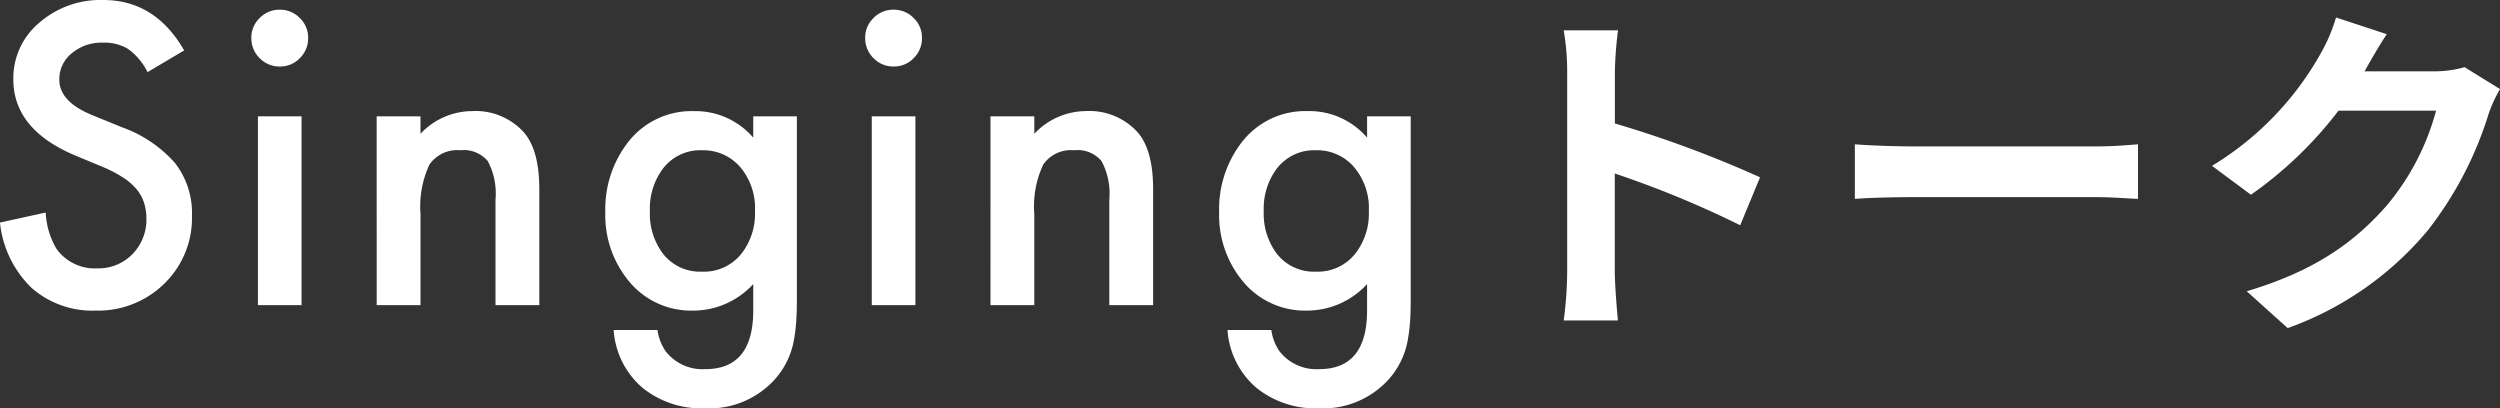 <svg xmlns="http://www.w3.org/2000/svg" width="201.484" height="32.906" viewBox="0 0 201.484 32.906">
  <rect x="0" y="0" width="201.484" height="32.906" fill="#333333" stroke="none"/>
  <path id="パス_34501" data-name="パス 34501" d="M-86.469-20.531l-2.953,1.75A5.076,5.076,0,0,0-91-20.656a3.682,3.682,0,0,0-2.016-.5,3.723,3.723,0,0,0-2.516.859,2.664,2.664,0,0,0-1,2.125q0,1.766,2.625,2.844l2.406.984a10.273,10.273,0,0,1,4.3,2.9,6.533,6.533,0,0,1,1.359,4.2,7.371,7.371,0,0,1-2.219,5.5A7.616,7.616,0,0,1-93.609.438,7.42,7.42,0,0,1-98.8-1.422a8.561,8.561,0,0,1-2.516-5.234l3.688-.812a6.272,6.272,0,0,0,.875,2.938,3.79,3.79,0,0,0,3.281,1.563,3.808,3.808,0,0,0,2.828-1.141A3.946,3.946,0,0,0-89.516-7a4.056,4.056,0,0,0-.2-1.289,3.271,3.271,0,0,0-.609-1.078,4.871,4.871,0,0,0-1.07-.922,10.311,10.311,0,0,0-1.562-.82l-2.328-.969q-4.953-2.094-4.953-6.125a5.811,5.811,0,0,1,2.078-4.547,7.508,7.508,0,0,1,5.172-1.844Q-88.812-24.594-86.469-20.531Zm9.459,5.313V0h-3.516V-15.219Zm-4.047-6.328a2.178,2.178,0,0,1,.672-1.594,2.2,2.2,0,0,1,1.609-.672,2.214,2.214,0,0,1,1.625.672,2.163,2.163,0,0,1,.672,1.609,2.214,2.214,0,0,1-.672,1.625,2.163,2.163,0,0,1-1.609.672,2.214,2.214,0,0,1-1.625-.672A2.232,2.232,0,0,1-81.056-21.547Zm10.1,6.328h3.531v1.406a5.763,5.763,0,0,1,4.156-1.828,5.249,5.249,0,0,1,4.141,1.672q1.281,1.422,1.281,4.641V0h-3.531V-8.5A5.574,5.574,0,0,0-62-11.609a2.522,2.522,0,0,0-2.219-.875,2.713,2.713,0,0,0-2.484,1.156,7.956,7.956,0,0,0-.719,3.984V0h-3.531ZM-37.091-.359q0,1.078-.07,1.9a13.193,13.193,0,0,1-.2,1.445,6.436,6.436,0,0,1-1.469,2.953A7.119,7.119,0,0,1-44.5,8.313a7.57,7.57,0,0,1-5.016-1.641A6.707,6.707,0,0,1-51.856,2h3.531a4,4,0,0,0,.672,1.734,3.776,3.776,0,0,0,3.188,1.422q3.859,0,3.859-4.734V-1.7A6.565,6.565,0,0,1-45.434.438a6.484,6.484,0,0,1-5.094-2.25,8.338,8.338,0,0,1-2-5.7,8.779,8.779,0,0,1,1.859-5.656,6.462,6.462,0,0,1,5.281-2.469A6.134,6.134,0,0,1-40.606-13.5v-1.719h3.516Zm-3.375-7.219a5.123,5.123,0,0,0-1.187-3.547,3.926,3.926,0,0,0-3.078-1.359A3.785,3.785,0,0,0-47.888-11a5.388,5.388,0,0,0-1.047,3.438,5.336,5.336,0,0,0,1.047,3.406A3.789,3.789,0,0,0-44.731-2.7a3.86,3.86,0,0,0,3.188-1.469A5.231,5.231,0,0,0-40.466-7.578Zm12.928-7.641V0h-3.516V-15.219Zm-4.047-6.328a2.178,2.178,0,0,1,.672-1.594,2.2,2.2,0,0,1,1.609-.672,2.214,2.214,0,0,1,1.625.672,2.163,2.163,0,0,1,.672,1.609,2.214,2.214,0,0,1-.672,1.625,2.163,2.163,0,0,1-1.609.672,2.214,2.214,0,0,1-1.625-.672A2.232,2.232,0,0,1-31.584-21.547Zm10.1,6.328h3.531v1.406A5.763,5.763,0,0,1-13.8-15.641a5.249,5.249,0,0,1,4.141,1.672q1.281,1.422,1.281,4.641V0h-3.531V-8.5a5.574,5.574,0,0,0-.625-3.109,2.522,2.522,0,0,0-2.219-.875,2.713,2.713,0,0,0-2.484,1.156,7.956,7.956,0,0,0-.719,3.984V0h-3.531ZM12.381-.359q0,1.078-.07,1.9a13.192,13.192,0,0,1-.2,1.445,6.436,6.436,0,0,1-1.469,2.953A7.119,7.119,0,0,1,4.975,8.313,7.57,7.57,0,0,1-.041,6.672,6.707,6.707,0,0,1-2.384,2H1.147a4,4,0,0,0,.672,1.734A3.776,3.776,0,0,0,5.006,5.156q3.859,0,3.859-4.734V-1.7A6.565,6.565,0,0,1,4.037.438a6.484,6.484,0,0,1-5.094-2.25,8.338,8.338,0,0,1-2-5.7A8.779,8.779,0,0,1-1.2-13.172a6.462,6.462,0,0,1,5.281-2.469A6.134,6.134,0,0,1,8.866-13.5v-1.719h3.516ZM9.006-7.578a5.123,5.123,0,0,0-1.187-3.547,3.926,3.926,0,0,0-3.078-1.359A3.785,3.785,0,0,0,1.584-11,5.388,5.388,0,0,0,.537-7.562,5.336,5.336,0,0,0,1.584-4.156,3.789,3.789,0,0,0,4.741-2.7,3.86,3.86,0,0,0,7.928-4.172,5.231,5.231,0,0,0,9.006-7.578Zm15.986,4.89a30.754,30.754,0,0,1-.28,3.92H29.08c-.112-1.148-.252-3.108-.252-3.92v-7.924A80.875,80.875,0,0,1,38.936-6.44l1.6-3.864a91.449,91.449,0,0,0-11.7-4.34v-4.144a30.442,30.442,0,0,1,.252-3.36H24.712a19.437,19.437,0,0,1,.28,3.36ZM48.176-12.964v4.4c1.036-.084,2.912-.14,4.508-.14H67.72c1.176,0,2.6.112,3.276.14v-4.4c-.728.056-1.96.168-3.276.168H52.684C51.228-12.8,49.184-12.88,48.176-12.964ZM91.044-21.84l-4.088-1.344a13.471,13.471,0,0,1-1.26,2.94,24.654,24.654,0,0,1-8.736,9.016L80.1-8.9a31.916,31.916,0,0,0,7.056-6.776H95.02a19.9,19.9,0,0,1-3.976,7.644C88.608-5.264,85.5-2.828,79.76-1.12l3.3,2.968a26.145,26.145,0,0,0,11.312-7.9A29.215,29.215,0,0,0,99.248-15.4a11.211,11.211,0,0,1,.924-2.016L97.316-19.18a8.978,8.978,0,0,1-2.436.336H89.252c.028-.056.056-.084.084-.14C89.672-19.6,90.4-20.86,91.044-21.84Z" transform="translate(101.313 24.594)" fill="#fff"/>
</svg>
